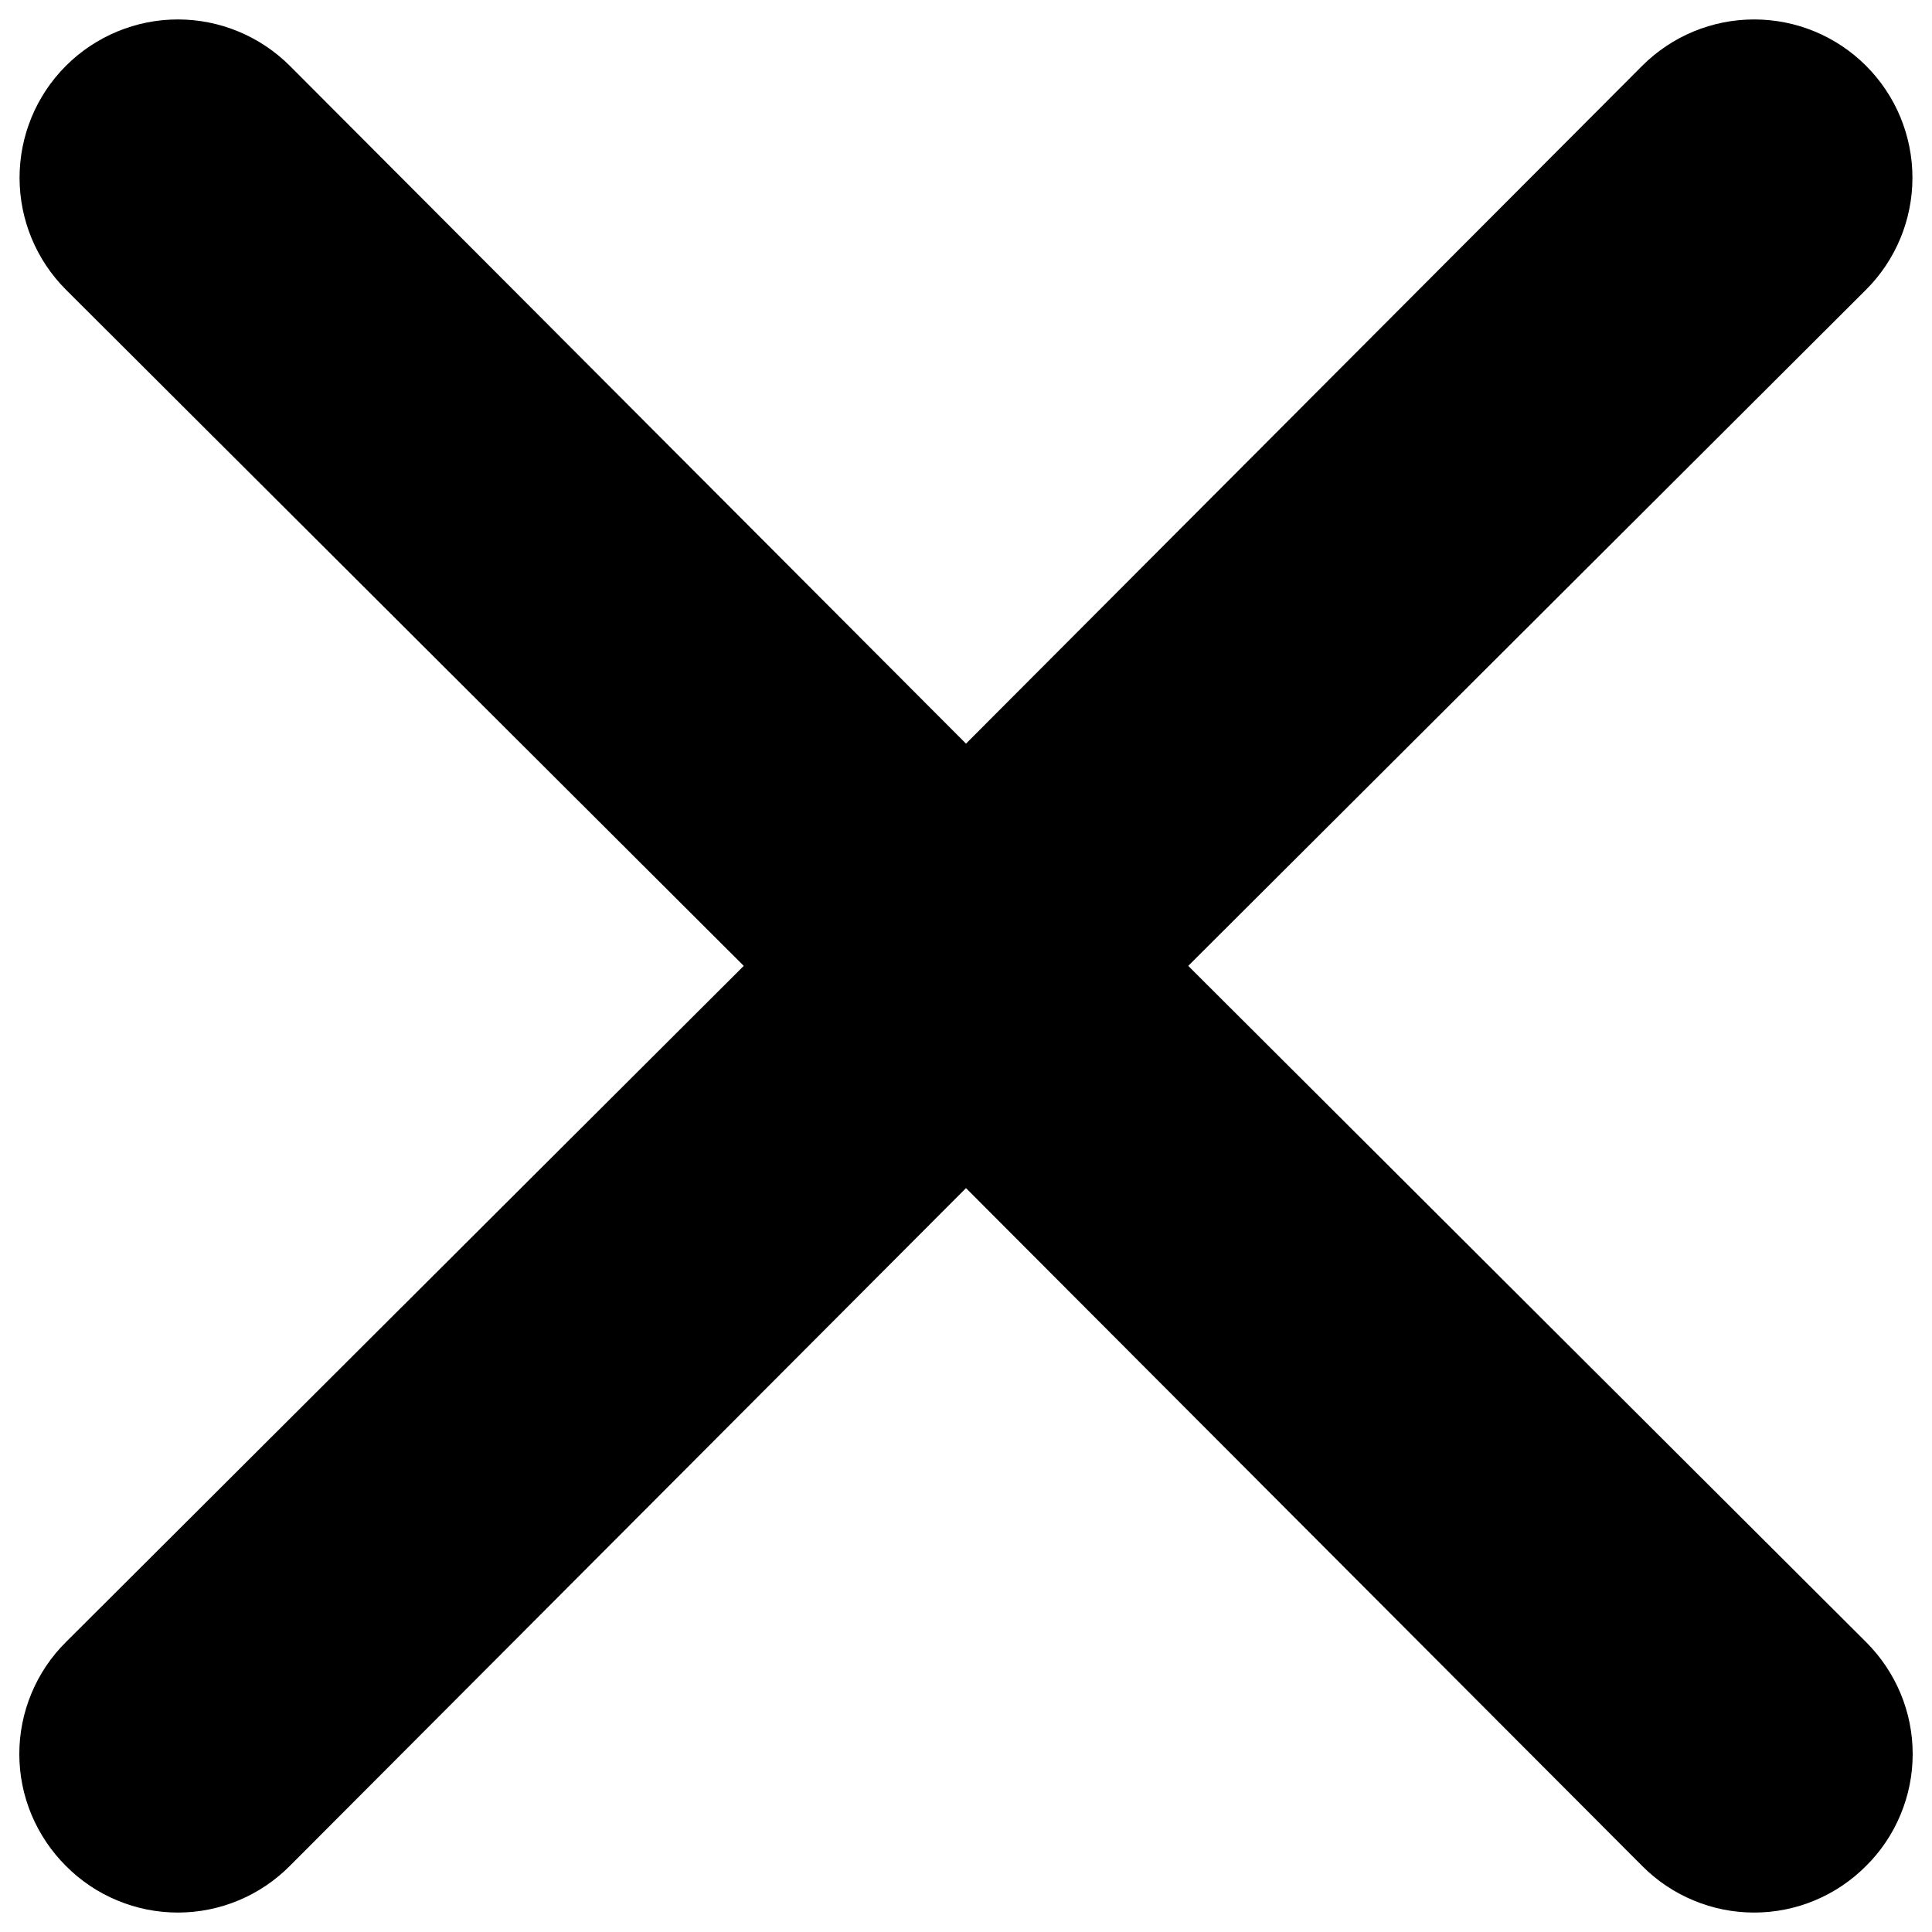 <svg viewBox="0 0 32 32" fill="none" xmlns="http://www.w3.org/2000/svg" id="Times--Streamline-Unicons.svg" height="32" width="32"><desc>Times Streamline Icon: https://streamlinehq.com</desc><path d="m19.681 15.998 11.227 -11.2c0.492 -0.492 0.768 -1.158 0.768 -1.854s-0.276 -1.362 -0.768 -1.854c-0.492 -0.492 -1.158 -0.768 -1.854 -0.768s-1.362 0.276 -1.854 0.768L16 12.317 4.8 1.09C4.308 0.599 3.641 0.322 2.946 0.322S1.584 0.599 1.092 1.09c-0.492 0.492 -0.768 1.158 -0.768 1.854s0.276 1.362 0.768 1.854l11.227 11.2 -11.227 11.2c-0.245 0.243 -0.439 0.531 -0.571 0.85 -0.133 0.318 -0.201 0.659 -0.201 1.004 0 0.345 0.068 0.686 0.201 1.004 0.133 0.318 0.327 0.607 0.571 0.85 0.243 0.245 0.531 0.439 0.85 0.571 0.318 0.133 0.659 0.201 1.004 0.201s0.686 -0.068 1.004 -0.201c0.318 -0.132 0.607 -0.327 0.85 -0.571L16 19.679l11.2 11.227c0.243 0.245 0.532 0.439 0.85 0.571 0.318 0.133 0.659 0.201 1.004 0.201s0.686 -0.068 1.004 -0.201c0.318 -0.132 0.607 -0.327 0.85 -0.571 0.245 -0.243 0.439 -0.531 0.571 -0.85 0.133 -0.318 0.201 -0.659 0.201 -1.004 0 -0.345 -0.068 -0.686 -0.201 -1.004 -0.133 -0.318 -0.327 -0.607 -0.571 -0.85l-11.227 -11.2Z" fill="#000000" stroke-width="1"></path></svg>